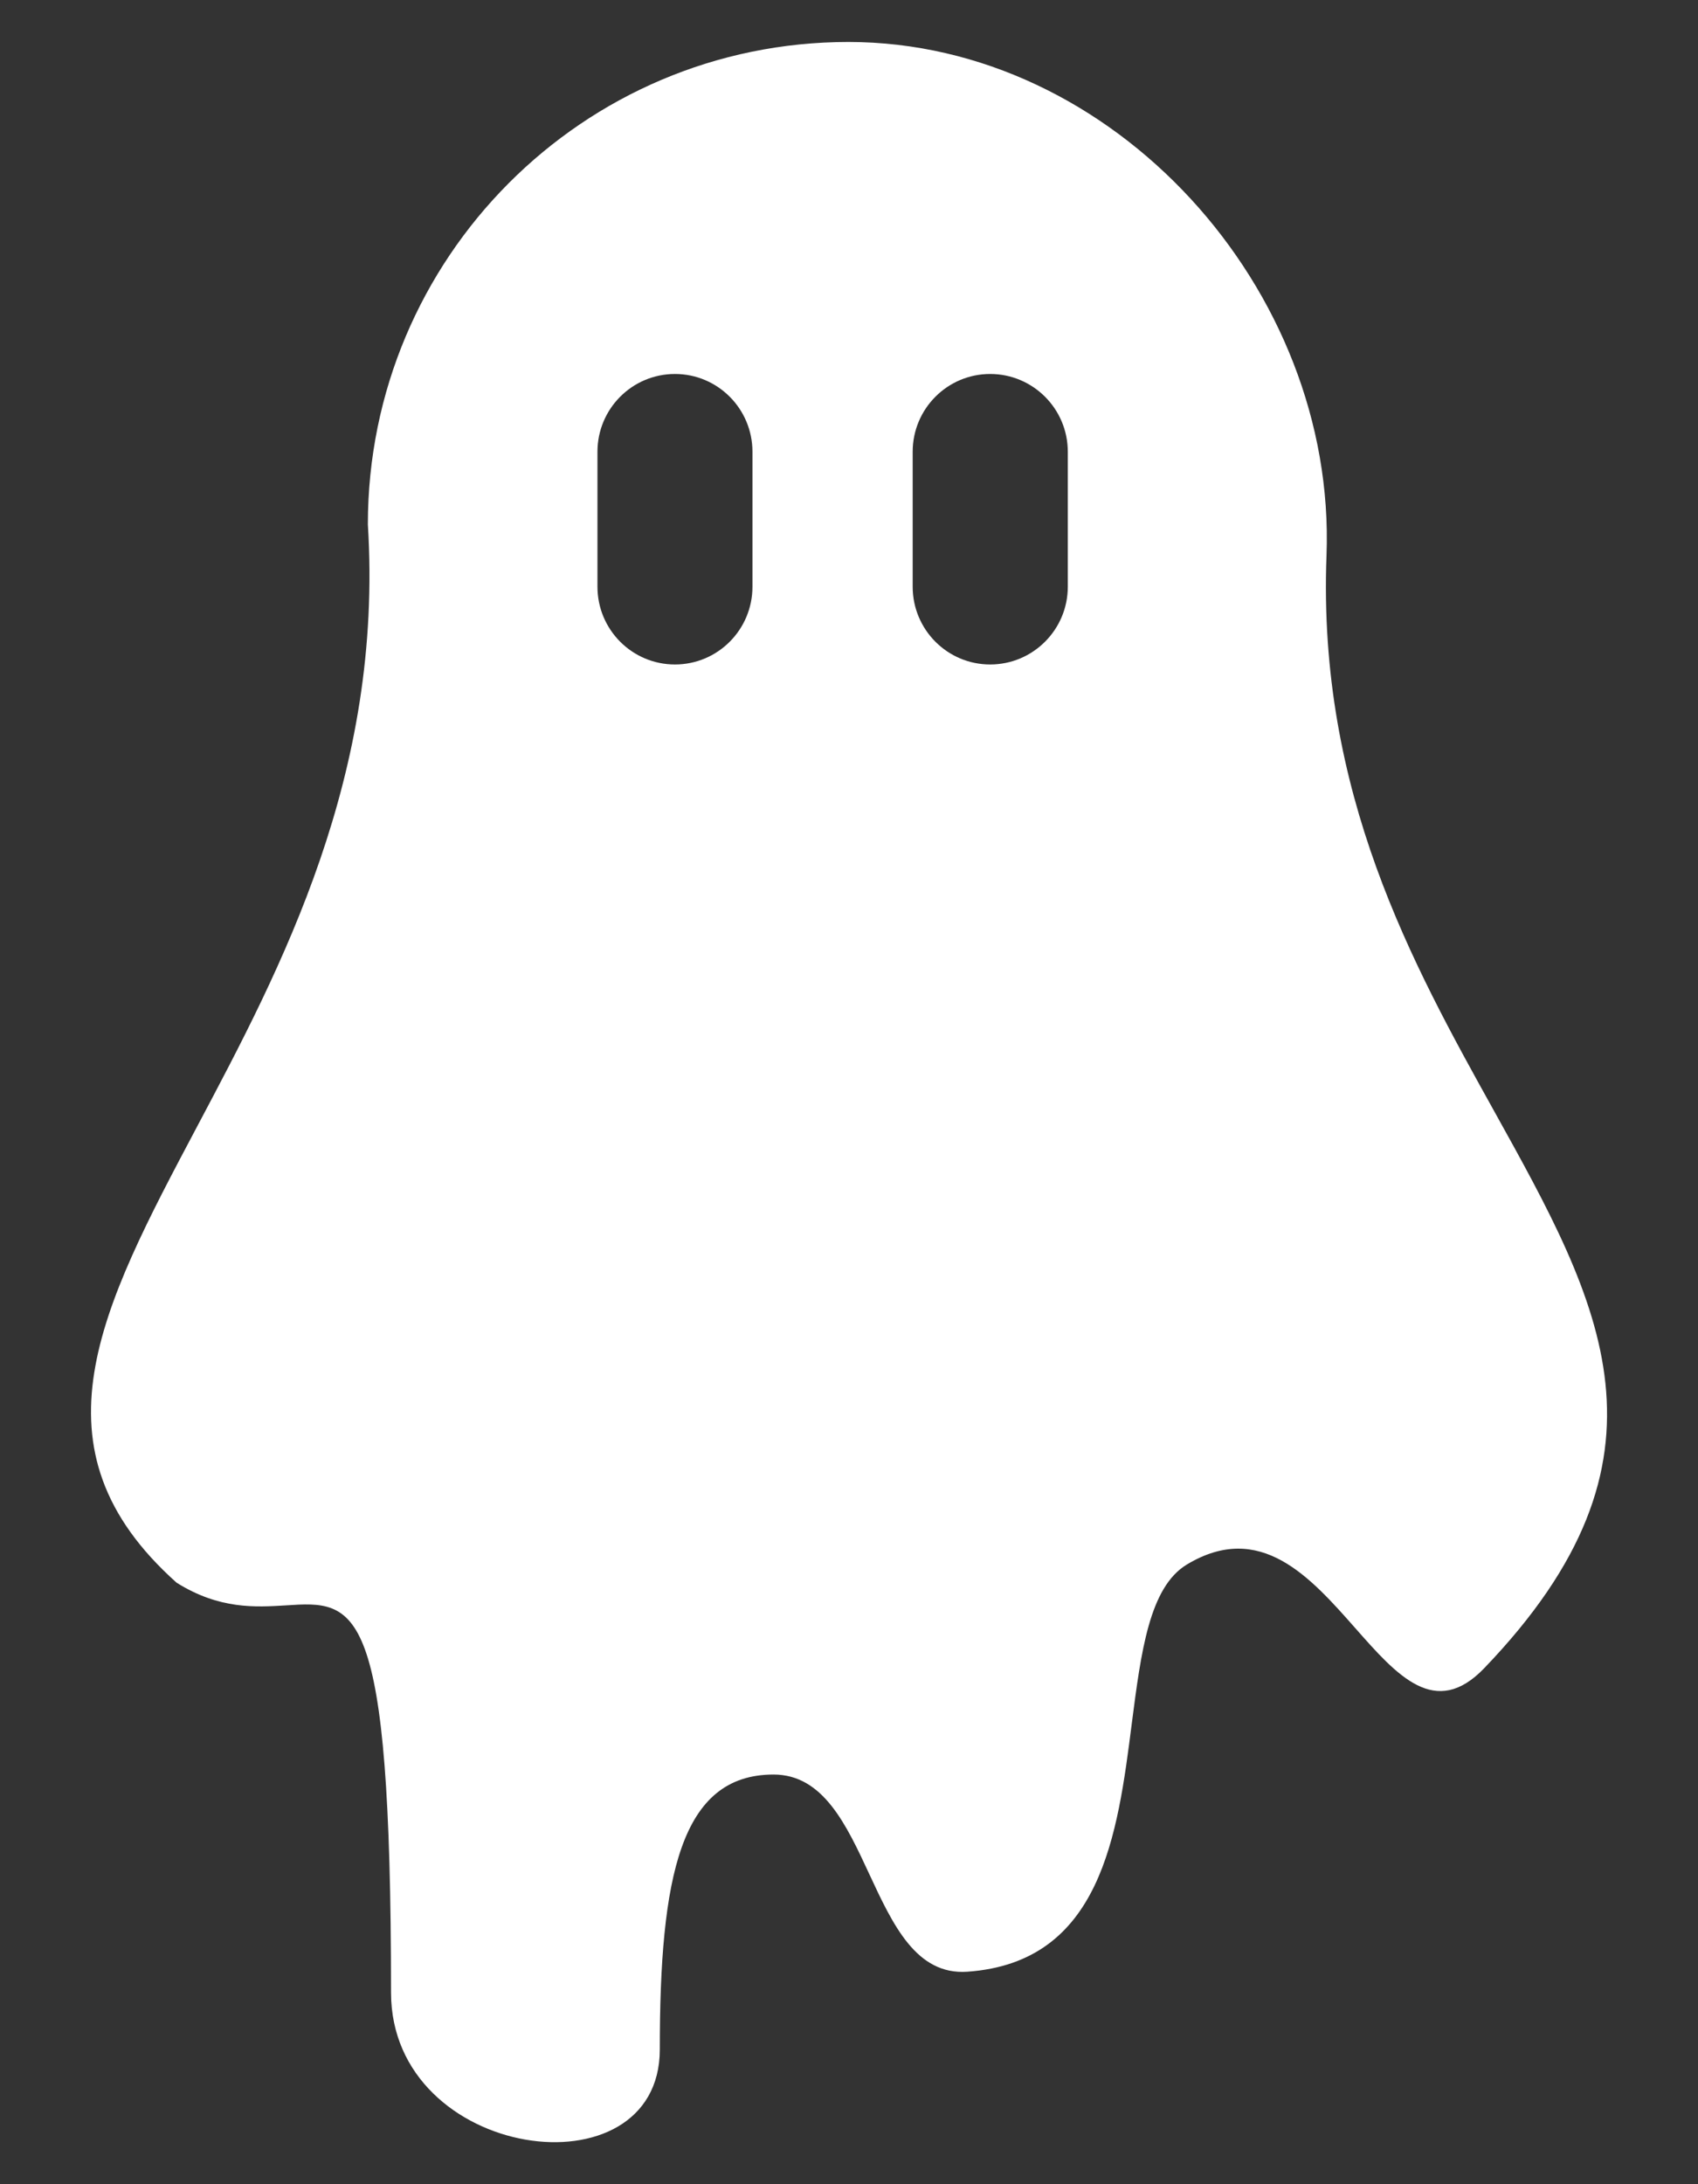 <svg width="14" height="18" viewBox="0 0 14 18" fill="none" xmlns="http://www.w3.org/2000/svg">
<rect x="0" y="0" width="14" height="18" fill="#333333" stroke="none"/>
<path fill-rule="evenodd" clip-rule="evenodd" d="M10.937 4.578C10.863 6.537 11.645 7.944 12.32 9.158C13.206 10.752 13.906 12.012 12.237 13.748C11.835 14.166 11.522 13.812 11.173 13.416C10.802 12.996 10.39 12.53 9.786 12.893C9.476 13.08 9.408 13.613 9.332 14.2C9.215 15.119 9.08 16.172 7.975 16.249C7.555 16.278 7.362 15.863 7.168 15.446C6.978 15.037 6.787 14.624 6.378 14.624C5.61 14.624 5.44 15.467 5.44 16.89C5.44 18.108 3.224 17.809 3.224 16.42C3.224 13.174 2.94 13.192 2.357 13.23C2.11 13.245 1.81 13.265 1.456 13.043C0.218 11.937 0.827 10.789 1.623 9.288C2.321 7.973 3.162 6.387 3.033 4.322C3.033 2.126 4.807 0.346 6.995 0.346C9.184 0.346 11.02 2.384 10.937 4.578ZM4.926 3.723C4.926 3.369 5.212 3.082 5.565 3.082C5.918 3.082 6.204 3.369 6.204 3.723V4.835C6.204 5.189 5.918 5.476 5.565 5.476C5.212 5.476 4.926 5.189 4.926 4.835V3.723ZM8.164 3.082C7.811 3.082 7.525 3.369 7.525 3.723V4.835C7.525 5.189 7.811 5.476 8.164 5.476C8.517 5.476 8.804 5.189 8.804 4.835V3.723C8.804 3.369 8.517 3.082 8.164 3.082Z" fill="white"/>
</svg>